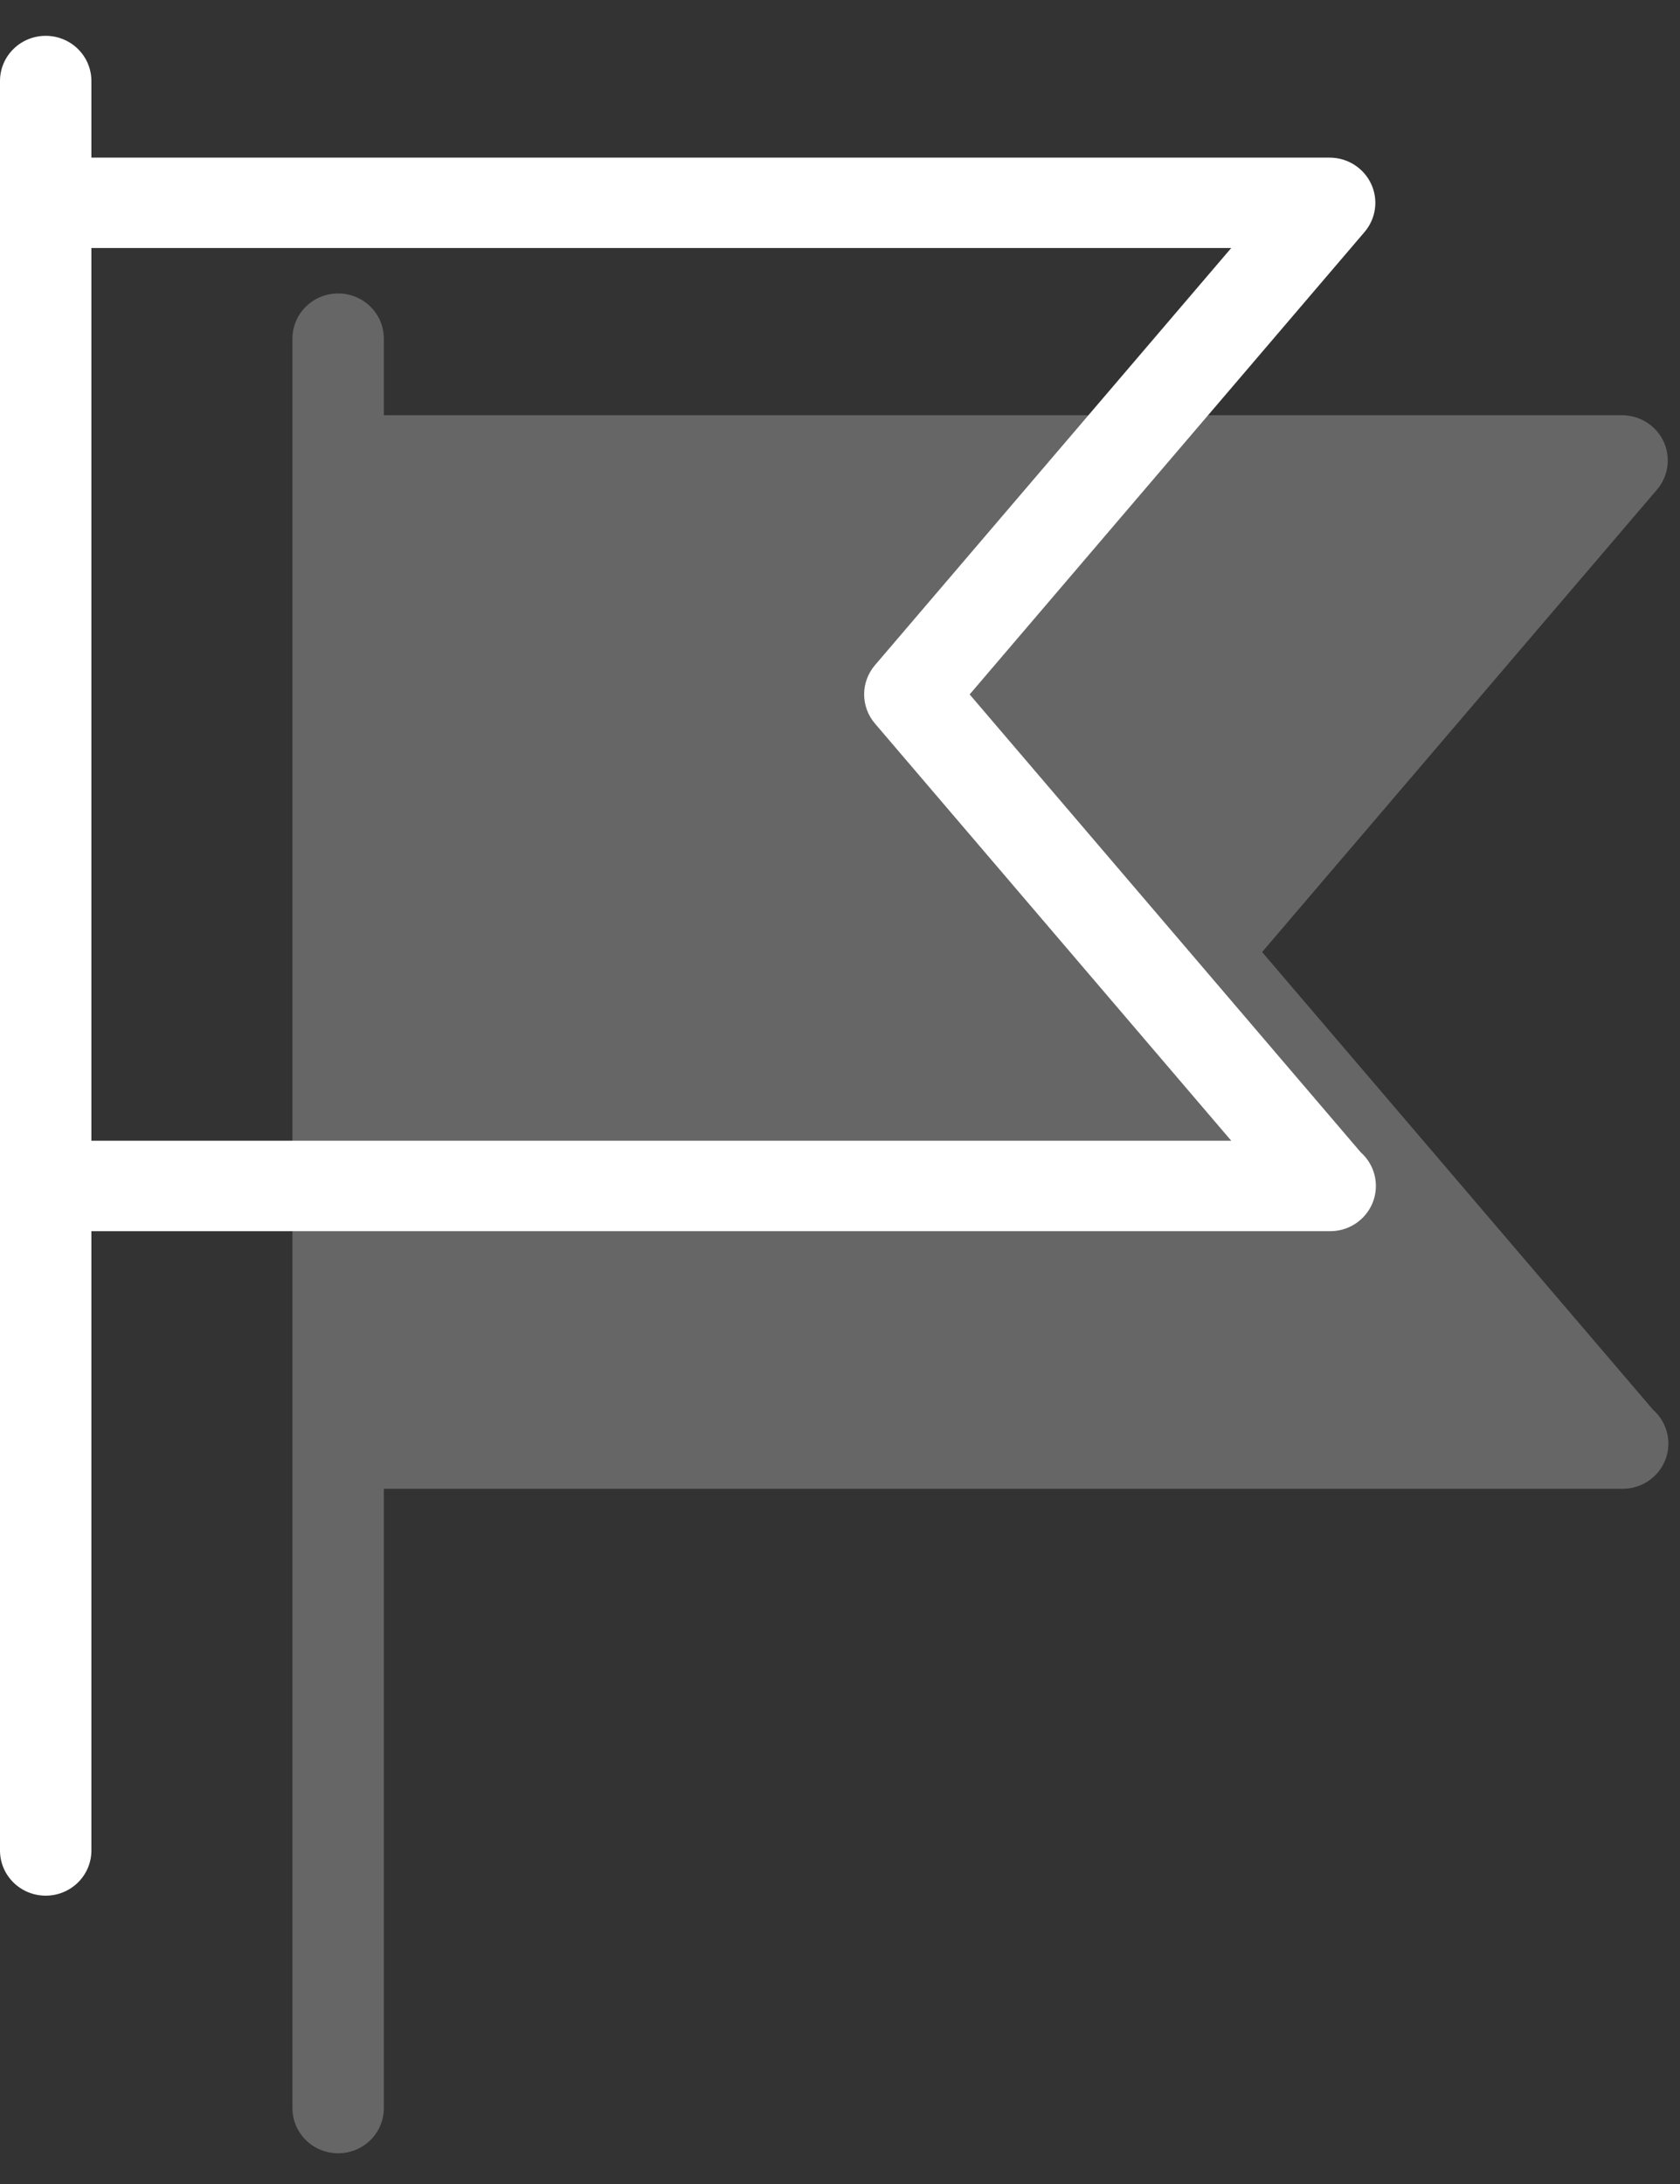 <svg width="40" height="52" viewBox="0 0 40 52" fill="none" xmlns="http://www.w3.org/2000/svg">
<rect x="0" y="0" width="40" height="52" fill="#333333" stroke="none"/>
<g clip-path="url(#clip0_303_1154)">
<path d="M39.359 33.567L30.05 22.668L39.452 11.658C39.725 11.338 39.786 10.89 39.608 10.51C39.43 10.131 39.045 9.887 38.621 9.887H9.139V8.063C9.139 7.468 8.652 6.987 8.051 6.987C7.45 6.987 6.963 7.468 6.963 8.063V50.193C6.963 50.788 7.45 51.269 8.051 51.269C8.652 51.269 9.139 50.788 9.139 50.193V35.447H38.621C38.621 35.447 38.632 35.447 38.635 35.447C39.236 35.447 39.723 34.966 39.723 34.371C39.723 34.051 39.582 33.764 39.359 33.567Z" fill="#666666"/>
<path d="M32.396 27.433L23.087 16.534L32.489 5.524C32.762 5.204 32.824 4.756 32.645 4.376C32.467 3.997 32.082 3.753 31.659 3.753H2.176V1.929C2.176 1.334 1.689 0.853 1.088 0.853C0.487 0.853 0 1.334 0 1.929V44.059C0 44.654 0.487 45.135 1.088 45.135C1.689 45.135 2.176 44.654 2.176 44.059V29.314H31.657C31.657 29.314 31.668 29.314 31.671 29.314C32.272 29.314 32.759 28.832 32.759 28.237C32.759 27.917 32.618 27.63 32.395 27.433H32.396ZM2.176 27.161V5.905H29.315L20.832 15.838C20.489 16.239 20.489 16.826 20.832 17.227L29.315 27.16H2.176V27.161Z" fill="white"/>
</g>
<defs>
<clipPath id="clip0_303_1154">
<rect width="39.722" height="50.417" fill="white" transform="translate(0 0.853)"/>
</clipPath>
</defs>
</svg>

